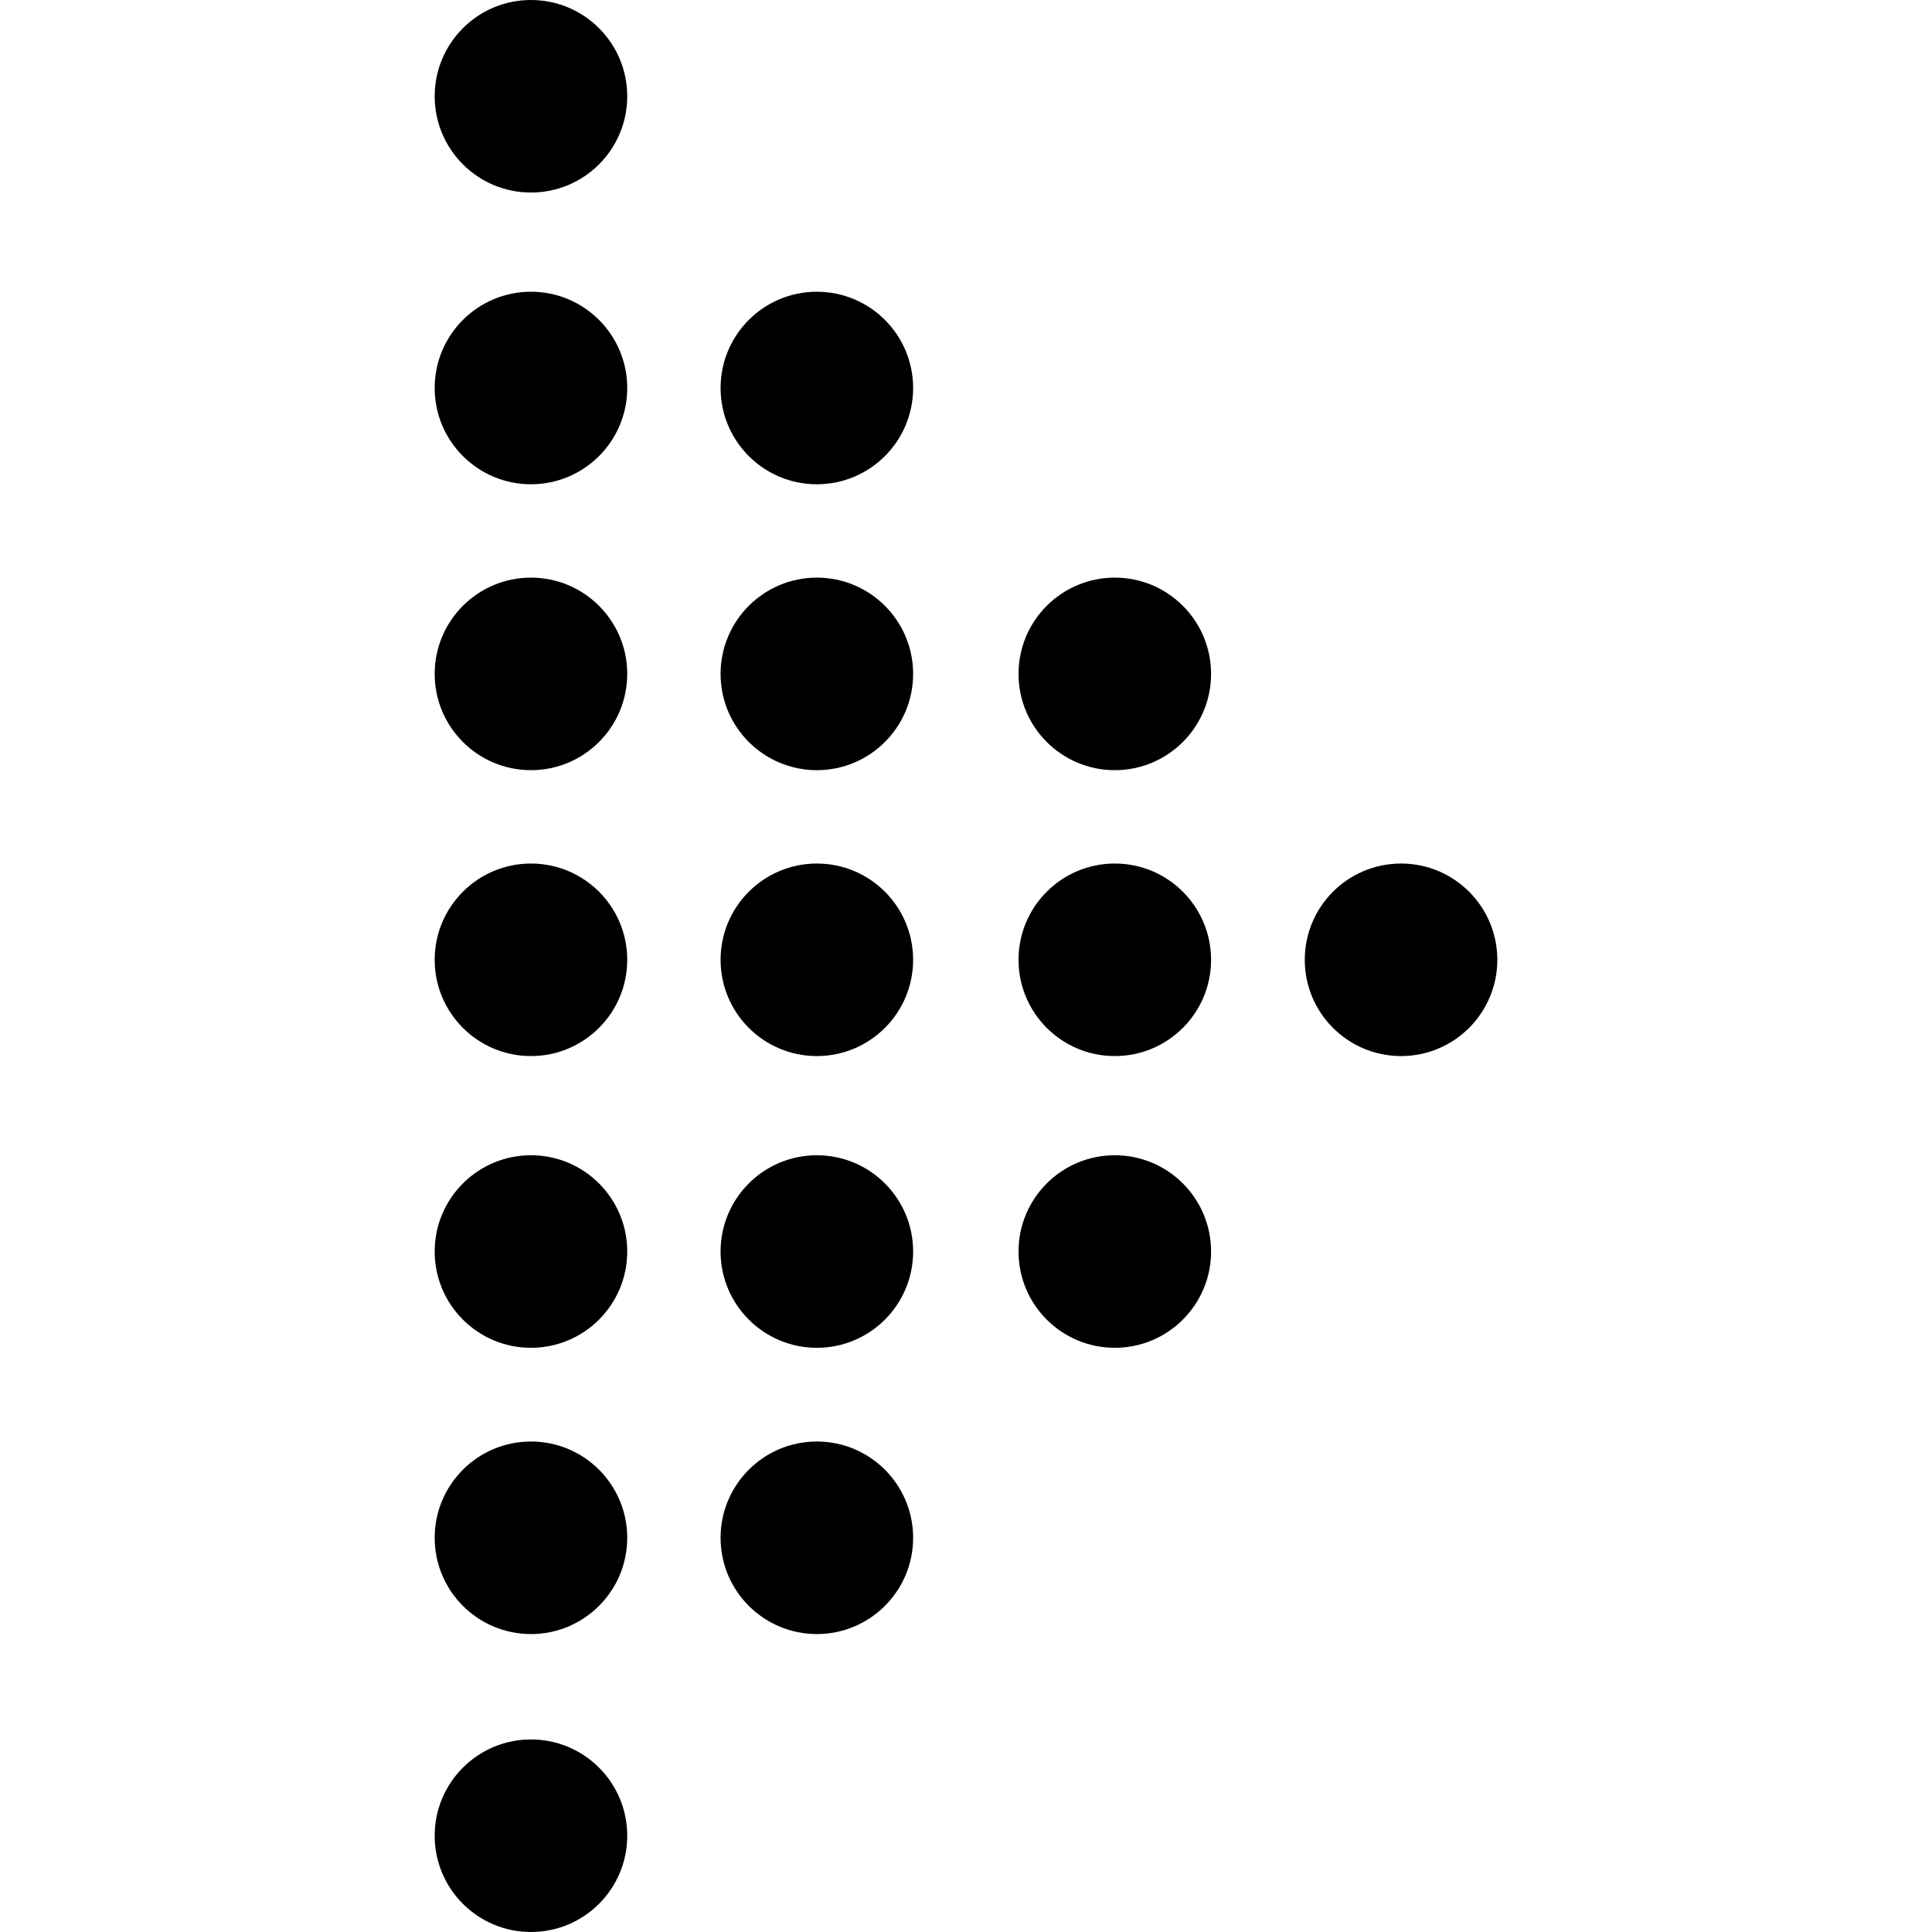 <?xml version="1.0" encoding="iso-8859-1"?>
<!-- Uploaded to: SVG Repo, www.svgrepo.com, Generator: SVG Repo Mixer Tools -->
<!DOCTYPE svg PUBLIC "-//W3C//DTD SVG 1.1//EN" "http://www.w3.org/Graphics/SVG/1.1/DTD/svg11.dtd">
<svg fill="#000000" height="800px" width="800px" version="1.1" id="Capa_1" xmlns="http://www.w3.org/2000/svg" xmlns:xlink="http://www.w3.org/1999/xlink" 
	 viewBox="0 0 297.613 297.613" xml:space="preserve">
<g>
	<circle cx="81.791" cy="59.769" r="14.83"/>
	<circle cx="81.791" cy="103.81" r="14.83"/>
	<circle cx="81.791" cy="14.83" r="14.83"/>
	<circle cx="125.832" cy="59.769" r="14.83"/>
	<circle cx="125.832" cy="103.81" r="14.83"/>
	<circle cx="81.791" cy="147.852" r="14.83"/>
	<circle cx="125.832" cy="147.852" r="14.83"/>
	<circle cx="81.791" cy="192.79" r="14.831"/>
	<circle cx="125.832" cy="192.79" r="14.831"/>
	<circle cx="81.791" cy="236.887" r="14.83"/>
	<circle cx="125.832" cy="236.887" r="14.83"/>
	<circle cx="171.728" cy="103.81" r="14.83"/>
	<circle cx="171.728" cy="147.852" r="14.83"/>
	<circle cx="171.728" cy="192.79" r="14.831"/>
	<circle cx="81.791" cy="282.782" r="14.831"/>
	<circle cx="215.823" cy="147.852" r="14.83"/>
</g>
</svg>